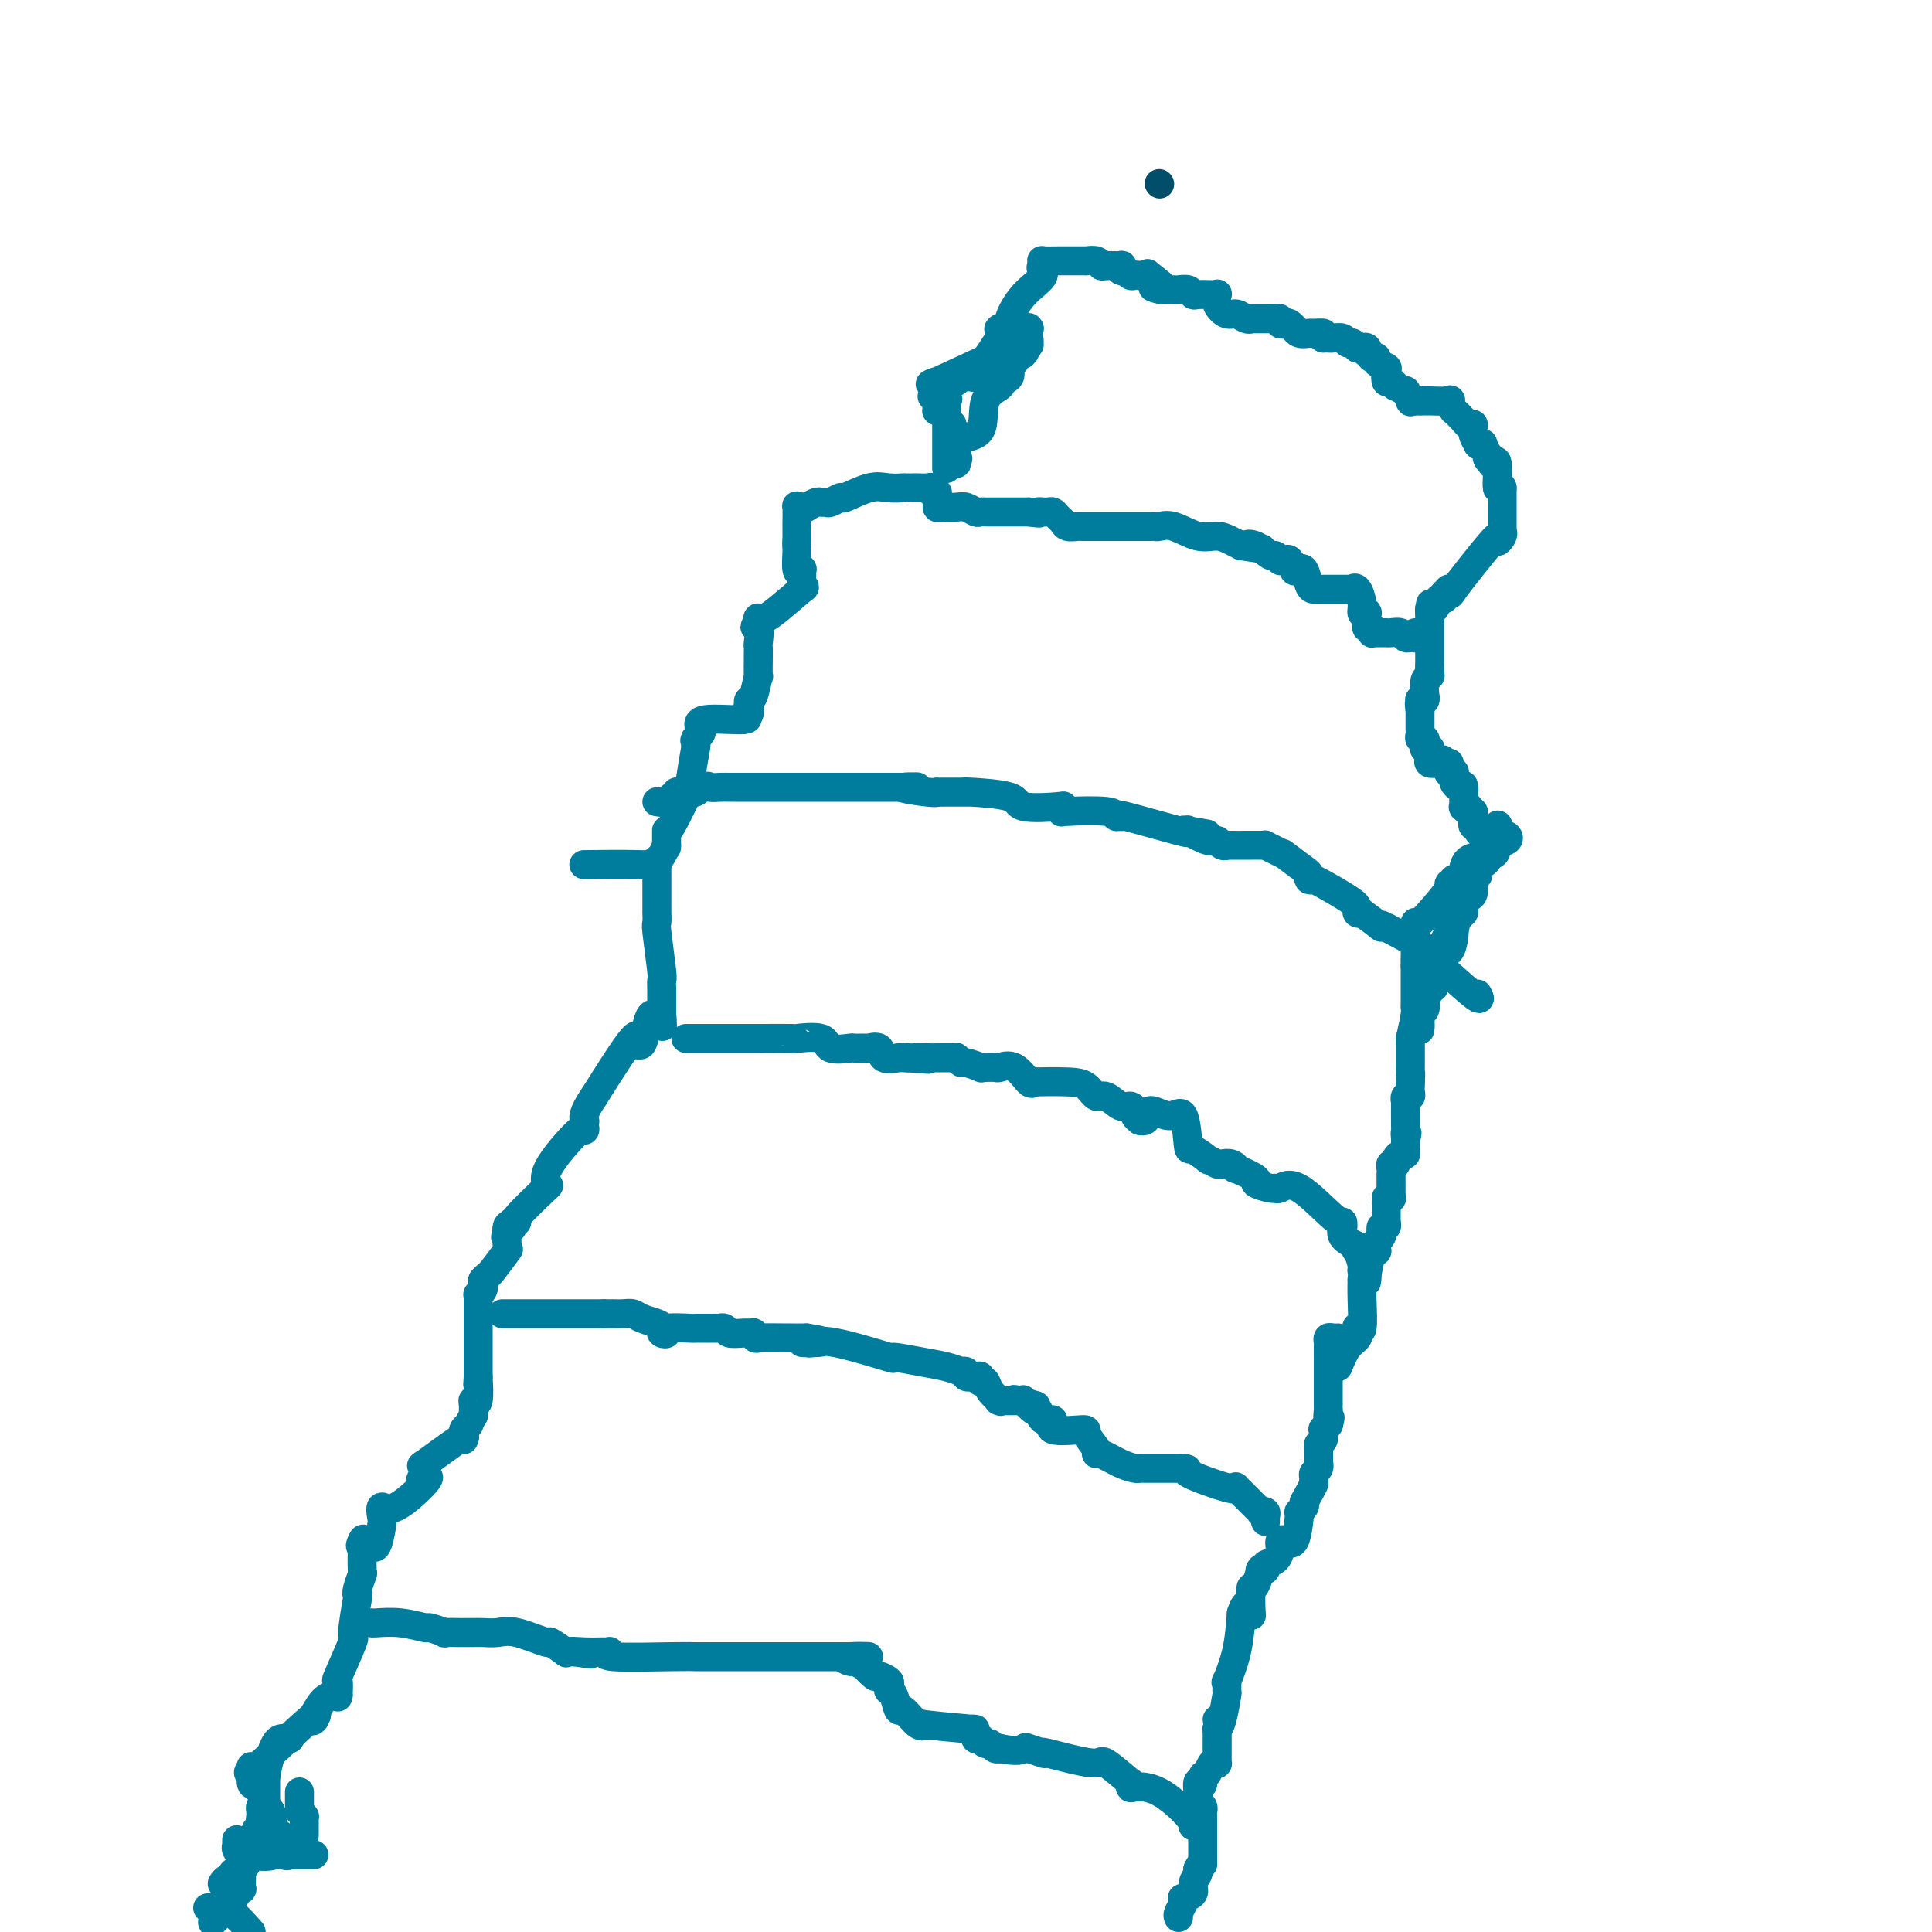<svg viewBox='0 0 400 400' version='1.1' xmlns='http://www.w3.org/2000/svg' xmlns:xlink='http://www.w3.org/1999/xlink'><g fill='none' stroke='#007C9C' stroke-width='6' stroke-linecap='round' stroke-linejoin='round'><path d='M244,397c-0.109,-0.228 -0.217,-0.456 0,-1c0.217,-0.544 0.761,-1.405 1,-2c0.239,-0.595 0.173,-0.922 0,-1c-0.173,-0.078 -0.452,0.095 0,0c0.452,-0.095 1.637,-0.459 2,-1c0.363,-0.541 -0.095,-1.261 0,-2c0.095,-0.739 0.741,-1.497 1,-2c0.259,-0.503 0.129,-0.752 0,-1'/><path d='M248,387c0.845,-1.742 0.959,-1.098 1,-1c0.041,0.098 0.011,-0.350 0,-1c-0.011,-0.650 -0.003,-1.502 0,-2c0.003,-0.498 0.001,-0.643 0,-1c-0.001,-0.357 -0.000,-0.925 0,-1c0.000,-0.075 0.000,0.344 0,0c-0.000,-0.344 -0.000,-1.450 0,-2c0.000,-0.550 0.001,-0.542 0,-1c-0.001,-0.458 -0.004,-1.380 0,-2c0.004,-0.620 0.015,-0.937 0,-1c-0.015,-0.063 -0.057,0.128 0,0c0.057,-0.128 0.212,-0.576 0,-1c-0.212,-0.424 -0.789,-0.825 -1,-1c-0.211,-0.175 -0.054,-0.124 0,0c0.054,0.124 0.004,0.322 0,0c-0.004,-0.322 0.037,-1.164 0,-2c-0.037,-0.836 -0.154,-1.668 0,-2c0.154,-0.332 0.577,-0.166 1,0'/><path d='M249,369c0.150,-2.797 0.026,-0.788 0,0c-0.026,0.788 0.045,0.357 0,0c-0.045,-0.357 -0.205,-0.639 0,-1c0.205,-0.361 0.777,-0.801 1,-1c0.223,-0.199 0.098,-0.157 0,0c-0.098,0.157 -0.170,0.430 0,0c0.170,-0.430 0.581,-1.562 1,-2c0.419,-0.438 0.844,-0.180 1,0c0.156,0.180 0.042,0.282 0,0c-0.042,-0.282 -0.011,-0.949 0,-1c0.011,-0.051 0.003,0.515 0,0c-0.003,-0.515 -0.001,-2.110 0,-3c0.001,-0.890 0.000,-1.074 0,-1c-0.000,0.074 -0.000,0.404 0,0c0.000,-0.404 0.000,-1.544 0,-2c-0.000,-0.456 -0.000,-0.228 0,0'/><path d='M252,358c0.464,-2.155 0.124,-2.041 0,-2c-0.124,0.041 -0.033,0.011 0,0c0.033,-0.011 0.010,-0.003 0,0c-0.010,0.003 -0.005,0.002 0,0'/><path d='M252,358c0.308,-0.291 0.617,-0.581 1,-2c0.383,-1.419 0.841,-3.966 1,-5c0.159,-1.034 0.018,-0.556 0,-1c-0.018,-0.444 0.088,-1.810 0,-2c-0.088,-0.190 -0.370,0.795 0,0c0.370,-0.795 1.391,-3.370 2,-6c0.609,-2.630 0.804,-5.315 1,-8'/><path d='M257,334c1.226,-3.717 1.792,-1.010 2,0c0.208,1.010 0.059,0.322 0,-1c-0.059,-1.322 -0.026,-3.280 0,-4c0.026,-0.720 0.046,-0.203 0,0c-0.046,0.203 -0.157,0.093 0,0c0.157,-0.093 0.582,-0.168 1,-1c0.418,-0.832 0.828,-2.422 1,-3c0.172,-0.578 0.105,-0.143 0,0c-0.105,0.143 -0.249,-0.007 0,0c0.249,0.007 0.890,0.170 1,0c0.110,-0.170 -0.310,-0.671 0,-1c0.310,-0.329 1.350,-0.484 2,-1c0.650,-0.516 0.908,-1.393 1,-2c0.092,-0.607 0.017,-0.942 0,-1c-0.017,-0.058 0.024,0.163 0,0c-0.024,-0.163 -0.112,-0.709 0,-1c0.112,-0.291 0.422,-0.327 1,0c0.578,0.327 1.422,1.017 2,0c0.578,-1.017 0.891,-3.739 1,-5c0.109,-1.261 0.015,-1.059 0,-1c-0.015,0.059 0.047,-0.025 0,0c-0.047,0.025 -0.205,0.161 0,0c0.205,-0.161 0.773,-0.617 1,-1c0.227,-0.383 0.114,-0.691 0,-1'/><path d='M270,311c2.460,-4.417 2.109,-3.959 2,-4c-0.109,-0.041 0.023,-0.582 0,-1c-0.023,-0.418 -0.202,-0.712 0,-1c0.202,-0.288 0.787,-0.570 1,-1c0.213,-0.430 0.056,-1.008 0,-1c-0.056,0.008 -0.011,0.603 0,0c0.011,-0.603 -0.011,-2.404 0,-3c0.011,-0.596 0.054,0.013 0,0c-0.054,-0.013 -0.207,-0.648 0,-1c0.207,-0.352 0.774,-0.420 1,-1c0.226,-0.580 0.112,-1.671 0,-2c-0.112,-0.329 -0.223,0.104 0,0c0.223,-0.104 0.778,-0.744 1,-1c0.222,-0.256 0.111,-0.128 0,0'/><path d='M275,295c0.774,-2.576 0.207,-1.015 0,-1c-0.207,0.015 -0.056,-1.516 0,-2c0.056,-0.484 0.015,0.078 0,0c-0.015,-0.078 -0.004,-0.795 0,-1c0.004,-0.205 0.001,0.102 0,0c-0.001,-0.102 -0.000,-0.612 0,-1c0.000,-0.388 0.000,-0.654 0,-1c-0.000,-0.346 -0.000,-0.772 0,-1c0.000,-0.228 0.000,-0.256 0,-1c-0.000,-0.744 -0.000,-2.202 0,-3c0.000,-0.798 0.000,-0.936 0,-1c-0.000,-0.064 -0.000,-0.056 0,0c0.000,0.056 0.000,0.159 0,0c-0.000,-0.159 -0.000,-0.579 0,-1'/><path d='M275,282c-0.000,-2.178 -0.000,-1.122 0,-1c0.000,0.122 0.000,-0.688 0,-1c-0.000,-0.312 -0.001,-0.126 0,0c0.001,0.126 0.003,0.191 0,0c-0.003,-0.191 -0.011,-0.640 0,-1c0.011,-0.360 0.042,-0.632 0,-1c-0.042,-0.368 -0.155,-0.830 0,-1c0.155,-0.170 0.580,-0.046 1,0c0.420,0.046 0.834,0.013 1,0c0.166,-0.013 0.083,-0.007 0,0'/><path d='M277,283c0.619,-1.494 1.238,-2.988 2,-4c0.762,-1.012 1.669,-1.543 2,-2c0.331,-0.457 0.088,-0.842 0,-1c-0.088,-0.158 -0.020,-0.090 0,0c0.020,0.090 -0.009,0.202 0,0c0.009,-0.202 0.055,-0.716 0,-1c-0.055,-0.284 -0.211,-0.336 0,0c0.211,0.336 0.788,1.059 1,0c0.212,-1.059 0.057,-3.901 0,-6c-0.057,-2.099 -0.016,-3.457 0,-4c0.016,-0.543 0.008,-0.272 0,0'/><path d='M282,265c1.017,-2.805 1.061,-0.819 1,0c-0.061,0.819 -0.227,0.469 0,-1c0.227,-1.469 0.846,-4.057 1,-5c0.154,-0.943 -0.156,-0.242 0,0c0.156,0.242 0.778,0.023 1,0c0.222,-0.023 0.046,0.148 0,0c-0.046,-0.148 0.040,-0.614 0,-1c-0.040,-0.386 -0.207,-0.691 0,-1c0.207,-0.309 0.786,-0.623 1,-1c0.214,-0.377 0.061,-0.818 0,-1c-0.061,-0.182 -0.030,-0.106 0,0c0.030,0.106 0.061,0.240 0,0c-0.061,-0.240 -0.212,-0.856 0,-1c0.212,-0.144 0.789,0.182 1,0c0.211,-0.182 0.057,-0.874 0,-1c-0.057,-0.126 -0.015,0.312 0,0c0.015,-0.312 0.004,-1.375 0,-2c-0.004,-0.625 -0.002,-0.813 0,-1'/><path d='M287,250c0.713,-2.769 -0.005,-2.191 0,-2c0.005,0.191 0.733,-0.006 1,0c0.267,0.006 0.071,0.214 0,0c-0.071,-0.214 -0.019,-0.849 0,-1c0.019,-0.151 0.005,0.181 0,0c-0.005,-0.181 -0.001,-0.874 0,-1c0.001,-0.126 -0.001,0.316 0,0c0.001,-0.316 0.004,-1.390 0,-2c-0.004,-0.610 -0.016,-0.754 0,-1c0.016,-0.246 0.060,-0.592 0,-1c-0.060,-0.408 -0.222,-0.879 0,-1c0.222,-0.121 0.830,0.107 1,0c0.170,-0.107 -0.098,-0.550 0,-1c0.098,-0.450 0.562,-0.908 1,-1c0.438,-0.092 0.849,0.183 1,0c0.151,-0.183 0.040,-0.822 0,-1c-0.040,-0.178 -0.011,0.106 0,0c0.011,-0.106 0.003,-0.602 0,-1c-0.003,-0.398 -0.002,-0.699 0,-1'/><path d='M291,236c0.619,-2.326 0.166,-1.140 0,-1c-0.166,0.140 -0.046,-0.765 0,-1c0.046,-0.235 0.016,0.201 0,-1c-0.016,-1.201 -0.018,-4.037 0,-5c0.018,-0.963 0.057,-0.052 0,0c-0.057,0.052 -0.212,-0.756 0,-1c0.212,-0.244 0.789,0.074 1,0c0.211,-0.074 0.057,-0.542 0,-1c-0.057,-0.458 -0.015,-0.907 0,-1c0.015,-0.093 0.004,0.171 0,0c-0.004,-0.171 -0.001,-0.777 0,-1c0.001,-0.223 0.000,-0.064 0,0c-0.000,0.064 -0.000,0.032 0,0'/><path d='M292,224c0.155,-2.263 0.041,-1.921 0,-2c-0.041,-0.079 -0.011,-0.581 0,-1c0.011,-0.419 0.003,-0.756 0,-1c-0.003,-0.244 -0.001,-0.395 0,-1c0.001,-0.605 0.000,-1.665 0,-2c-0.000,-0.335 -0.000,0.055 0,0c0.000,-0.055 0.000,-0.553 0,-1c-0.000,-0.447 -0.000,-0.842 0,-1c0.000,-0.158 0.000,-0.079 0,0'/><path d='M292,215c0.423,-1.842 0.845,-3.684 1,-5c0.155,-1.316 0.041,-2.105 0,-2c-0.041,0.105 -0.011,1.105 0,0c0.011,-1.105 0.003,-4.316 0,-6c-0.003,-1.684 -0.002,-1.842 0,-2'/><path d='M293,200c0.155,-2.505 0.041,-1.266 0,-1c-0.041,0.266 -0.011,-0.439 0,-1c0.011,-0.561 0.003,-0.977 0,-1c-0.003,-0.023 -0.001,0.348 0,0c0.001,-0.348 0.000,-1.414 0,-2c-0.000,-0.586 -0.000,-0.692 0,-1c0.000,-0.308 -0.000,-0.817 0,-1c0.000,-0.183 0.001,-0.041 0,0c-0.001,0.041 -0.003,-0.021 0,0c0.003,0.021 0.010,0.124 0,0c-0.010,-0.124 -0.036,-0.475 0,-1c0.036,-0.525 0.133,-1.226 0,-1c-0.133,0.226 -0.497,1.377 1,0c1.497,-1.377 4.853,-5.283 6,-7c1.147,-1.717 0.083,-1.245 0,-1c-0.083,0.245 0.813,0.262 1,0c0.187,-0.262 -0.337,-0.802 0,-1c0.337,-0.198 1.534,-0.053 2,0c0.466,0.053 0.203,0.014 0,0c-0.203,-0.014 -0.344,-0.004 0,0c0.344,0.004 1.172,0.002 2,0'/><path d='M305,182c1.858,-1.408 0.503,-0.428 0,0c-0.503,0.428 -0.155,0.303 0,0c0.155,-0.303 0.118,-0.783 0,-1c-0.118,-0.217 -0.315,-0.171 0,-1c0.315,-0.829 1.142,-2.534 2,-4c0.858,-1.466 1.747,-2.695 2,-3c0.253,-0.305 -0.128,0.314 0,0c0.128,-0.314 0.766,-1.559 1,-2c0.234,-0.441 0.063,-0.077 0,0c-0.063,0.077 -0.017,-0.133 0,0c0.017,0.133 0.005,0.609 0,1c-0.005,0.391 -0.002,0.695 0,1'/><path d='M310,173c0.837,-1.525 0.428,-0.839 0,0c-0.428,0.839 -0.875,1.830 -1,2c-0.125,0.170 0.071,-0.482 0,0c-0.071,0.482 -0.411,2.098 -1,3c-0.589,0.902 -1.429,1.092 -2,2c-0.571,0.908 -0.874,2.536 -1,3c-0.126,0.464 -0.075,-0.236 0,0c0.075,0.236 0.175,1.406 0,2c-0.175,0.594 -0.625,0.611 -1,1c-0.375,0.389 -0.674,1.150 -1,1c-0.326,-0.150 -0.680,-1.211 -1,0c-0.320,1.211 -0.607,4.692 -1,6c-0.393,1.308 -0.894,0.441 -1,0c-0.106,-0.441 0.181,-0.458 0,0c-0.181,0.458 -0.832,1.389 -1,2c-0.168,0.611 0.146,0.901 0,1c-0.146,0.099 -0.750,0.006 -1,0c-0.250,-0.006 -0.144,0.075 0,0c0.144,-0.075 0.327,-0.307 0,0c-0.327,0.307 -1.163,1.154 -2,2'/><path d='M296,198c-2.165,3.972 -0.579,1.401 0,1c0.579,-0.401 0.151,1.367 0,2c-0.151,0.633 -0.026,0.130 0,0c0.026,-0.130 -0.046,0.115 0,0c0.046,-0.115 0.209,-0.588 0,0c-0.209,0.588 -0.792,2.237 -1,3c-0.208,0.763 -0.042,0.638 0,1c0.042,0.362 -0.041,1.210 0,2c0.041,0.790 0.207,1.522 0,2c-0.207,0.478 -0.788,0.704 -1,1c-0.212,0.296 -0.056,0.663 0,1c0.056,0.337 0.013,0.643 0,1c-0.013,0.357 0.003,0.766 0,1c-0.003,0.234 -0.026,0.293 0,0c0.026,-0.293 0.100,-0.938 0,-1c-0.100,-0.062 -0.374,0.459 0,-1c0.374,-1.459 1.396,-4.899 2,-6c0.604,-1.101 0.789,0.137 1,-1c0.211,-1.137 0.449,-4.647 1,-6c0.551,-1.353 1.416,-0.548 2,-1c0.584,-0.452 0.888,-2.160 1,-3c0.112,-0.840 0.032,-0.811 0,-1c-0.032,-0.189 -0.016,-0.594 0,-1'/><path d='M301,192c1.023,-3.430 0.082,-1.507 0,-1c-0.082,0.507 0.696,-0.404 1,-1c0.304,-0.596 0.134,-0.877 0,-1c-0.134,-0.123 -0.232,-0.087 0,0c0.232,0.087 0.794,0.225 1,0c0.206,-0.225 0.055,-0.815 0,-1c-0.055,-0.185 -0.015,0.034 0,0c0.015,-0.034 0.004,-0.321 0,-1c-0.004,-0.679 -0.002,-1.752 0,-2c0.002,-0.248 0.005,0.328 0,0c-0.005,-0.328 -0.017,-1.559 0,-2c0.017,-0.441 0.064,-0.093 0,-1c-0.064,-0.907 -0.241,-3.070 1,-4c1.241,-0.930 3.898,-0.627 5,-1c1.102,-0.373 0.649,-1.420 1,-2c0.351,-0.580 1.506,-0.691 2,-1c0.494,-0.309 0.325,-0.814 0,-1c-0.325,-0.186 -0.807,-0.053 -1,0c-0.193,0.053 -0.096,0.027 0,0'/><path d='M311,173c0.629,-0.774 -1.300,-0.207 -2,0c-0.700,0.207 -0.173,0.056 0,0c0.173,-0.056 -0.010,-0.015 0,0c0.010,0.015 0.213,0.004 0,0c-0.213,-0.004 -0.842,-0.001 -1,0c-0.158,0.001 0.153,0.000 0,0c-0.153,-0.000 -0.772,0.001 -1,0c-0.228,-0.001 -0.065,-0.003 0,0c0.065,0.003 0.033,0.011 0,0c-0.033,-0.011 -0.065,-0.040 0,0c0.065,0.040 0.228,0.150 0,0c-0.228,-0.150 -0.846,-0.561 -1,-1c-0.154,-0.439 0.154,-0.905 0,-1c-0.154,-0.095 -0.772,0.181 -1,0c-0.228,-0.181 -0.065,-0.819 0,-1c0.065,-0.181 0.031,0.096 0,0c-0.031,-0.096 -0.061,-0.564 0,-1c0.061,-0.436 0.212,-0.838 0,-1c-0.212,-0.162 -0.788,-0.082 -1,0c-0.212,0.082 -0.061,0.166 0,0c0.061,-0.166 0.030,-0.583 0,-1'/><path d='M304,167c-1.311,-0.685 -1.087,0.601 -1,0c0.087,-0.601 0.038,-3.089 0,-4c-0.038,-0.911 -0.067,-0.246 0,0c0.067,0.246 0.228,0.072 0,0c-0.228,-0.072 -0.845,-0.044 -1,0c-0.155,0.044 0.151,0.103 0,0c-0.151,-0.103 -0.758,-0.366 -1,-1c-0.242,-0.634 -0.117,-1.637 0,-2c0.117,-0.363 0.228,-0.087 0,0c-0.228,0.087 -0.793,-0.015 -1,0c-0.207,0.015 -0.056,0.148 0,0c0.056,-0.148 0.016,-0.575 0,-1c-0.016,-0.425 -0.007,-0.846 0,-1c0.007,-0.154 0.012,-0.041 0,0c-0.012,0.041 -0.042,0.011 0,0c0.042,-0.011 0.155,-0.003 0,0c-0.155,0.003 -0.577,0.002 -1,0'/><path d='M299,158c-0.715,-1.392 -0.003,-0.372 0,0c0.003,0.372 -0.703,0.097 -1,0c-0.297,-0.097 -0.185,-0.015 0,0c0.185,0.015 0.441,-0.038 0,0c-0.441,0.038 -1.581,0.168 -2,0c-0.419,-0.168 -0.116,-0.634 0,-1c0.116,-0.366 0.045,-0.633 0,-1c-0.045,-0.367 -0.065,-0.833 0,-1c0.065,-0.167 0.215,-0.035 0,0c-0.215,0.035 -0.793,-0.028 -1,0c-0.207,0.028 -0.041,0.148 0,0c0.041,-0.148 -0.041,-0.563 0,-1c0.041,-0.437 0.207,-0.895 0,-1c-0.207,-0.105 -0.788,0.143 -1,0c-0.212,-0.143 -0.057,-0.678 0,-1c0.057,-0.322 0.015,-0.430 0,-1c-0.015,-0.570 -0.004,-1.602 0,-2c0.004,-0.398 0.001,-0.162 0,0c-0.001,0.162 -0.000,0.250 0,0c0.000,-0.250 0.000,-0.836 0,-1c-0.000,-0.164 -0.000,0.096 0,0c0.000,-0.096 0.000,-0.548 0,-1'/><path d='M294,147c-0.308,-1.944 -0.079,-1.304 0,-1c0.079,0.304 0.007,0.273 0,0c-0.007,-0.273 0.051,-0.788 0,-1c-0.051,-0.212 -0.211,-0.120 0,0c0.211,0.120 0.792,0.267 1,0c0.208,-0.267 0.042,-0.949 0,-1c-0.042,-0.051 0.041,0.527 0,0c-0.041,-0.527 -0.207,-2.160 0,-3c0.207,-0.840 0.788,-0.887 1,-1c0.212,-0.113 0.057,-0.294 0,-1c-0.057,-0.706 -0.015,-1.939 0,-2c0.015,-0.061 0.004,1.048 0,0c-0.004,-1.048 -0.001,-4.253 0,-6c0.001,-1.747 0.000,-2.037 0,-2c-0.000,0.037 -0.000,0.402 0,0c0.000,-0.402 0.000,-1.570 0,-2c-0.000,-0.430 -0.000,-0.123 0,0c0.000,0.123 0.000,0.061 0,0'/><path d='M296,127c0.311,-3.333 0.089,-1.667 0,-1c-0.089,0.667 -0.044,0.333 0,0'/><path d='M296,126c0.312,0.227 0.623,0.454 1,0c0.377,-0.454 0.819,-1.589 1,-2c0.181,-0.411 0.101,-0.096 0,0c-0.101,0.096 -0.223,-0.026 0,0c0.223,0.026 0.791,0.199 1,0c0.209,-0.199 0.060,-0.771 0,-1c-0.060,-0.229 -0.030,-0.114 0,0'/><path d='M299,123c0.404,-0.465 -0.088,-0.129 0,0c0.088,0.129 0.754,0.049 1,0c0.246,-0.049 0.072,-0.068 0,0c-0.072,0.068 -0.041,0.225 0,0c0.041,-0.225 0.093,-0.830 0,-1c-0.093,-0.170 -0.331,0.096 0,0c0.331,-0.096 1.231,-0.554 1,0c-0.231,0.554 -1.593,2.120 0,0c1.593,-2.120 6.140,-7.926 8,-10c1.860,-2.074 1.034,-0.416 1,0c-0.034,0.416 0.723,-0.411 1,-1c0.277,-0.589 0.074,-0.941 0,-1c-0.074,-0.059 -0.020,0.176 0,0c0.020,-0.176 0.005,-0.762 0,-1c-0.005,-0.238 -0.001,-0.130 0,0c0.001,0.130 0.000,0.280 0,0c-0.000,-0.280 -0.000,-0.989 0,-2c0.000,-1.011 0.000,-2.322 0,-3c-0.000,-0.678 -0.000,-0.721 0,-1c0.000,-0.279 0.000,-0.793 0,-1c-0.000,-0.207 -0.000,-0.107 0,0c0.000,0.107 0.000,0.221 0,0c-0.000,-0.221 -0.000,-0.777 0,-1c0.000,-0.223 0.000,-0.111 0,0'/><path d='M311,101c-0.243,-1.089 -0.850,0.689 -1,0c-0.150,-0.689 0.157,-3.844 0,-5c-0.157,-1.156 -0.778,-0.312 -1,0c-0.222,0.312 -0.046,0.093 0,0c0.046,-0.093 -0.039,-0.061 0,0c0.039,0.061 0.203,0.152 0,0c-0.203,-0.152 -0.771,-0.548 -1,-1c-0.229,-0.452 -0.118,-0.959 0,-1c0.118,-0.041 0.243,0.383 0,0c-0.243,-0.383 -0.853,-1.572 -1,-2c-0.147,-0.428 0.171,-0.094 0,0c-0.171,0.094 -0.831,-0.052 -1,0c-0.169,0.052 0.152,0.301 0,0c-0.152,-0.301 -0.776,-1.152 -1,-2c-0.224,-0.848 -0.048,-1.693 0,-2c0.048,-0.307 -0.034,-0.076 0,0c0.034,0.076 0.182,-0.002 0,0c-0.182,0.002 -0.695,0.084 -1,0c-0.305,-0.084 -0.403,-0.334 -1,-1c-0.597,-0.666 -1.692,-1.748 -2,-2c-0.308,-0.252 0.171,0.325 0,0c-0.171,-0.325 -0.991,-1.551 -1,-2c-0.009,-0.449 0.793,-0.120 0,0c-0.793,0.120 -3.182,0.032 -4,0c-0.818,-0.032 -0.066,-0.009 0,0c0.066,0.009 -0.552,0.002 -1,0c-0.448,-0.002 -0.724,-0.001 -1,0'/><path d='M294,83c-1.863,-0.764 -1.019,-0.176 -1,0c0.019,0.176 -0.787,-0.062 -1,0c-0.213,0.062 0.168,0.424 0,0c-0.168,-0.424 -0.885,-1.635 -1,-2c-0.115,-0.365 0.372,0.114 0,0c-0.372,-0.114 -1.603,-0.822 -2,-1c-0.397,-0.178 0.039,0.174 0,0c-0.039,-0.174 -0.554,-0.872 -1,-1c-0.446,-0.128 -0.822,0.316 -1,0c-0.178,-0.316 -0.157,-1.391 0,-2c0.157,-0.609 0.449,-0.750 0,-1c-0.449,-0.250 -1.641,-0.607 -2,-1c-0.359,-0.393 0.114,-0.822 0,-1c-0.114,-0.178 -0.814,-0.104 -1,0c-0.186,0.104 0.142,0.238 0,0c-0.142,-0.238 -0.755,-0.848 -1,-1c-0.245,-0.152 -0.122,0.155 0,0c0.122,-0.155 0.244,-0.773 0,-1c-0.244,-0.227 -0.853,-0.065 -1,0c-0.147,0.065 0.168,0.033 0,0c-0.168,-0.033 -0.817,-0.065 -1,0c-0.183,0.065 0.102,0.228 0,0c-0.102,-0.228 -0.591,-0.846 -1,-1c-0.409,-0.154 -0.740,0.155 -1,0c-0.260,-0.155 -0.451,-0.773 -1,-1c-0.549,-0.227 -1.455,-0.061 -2,0c-0.545,0.061 -0.727,0.017 -1,0c-0.273,-0.017 -0.636,-0.009 -1,0'/><path d='M274,70c-1.280,-0.537 0.021,-0.880 0,-1c-0.021,-0.120 -1.364,-0.017 -2,0c-0.636,0.017 -0.566,-0.052 -1,0c-0.434,0.052 -1.373,0.224 -2,0c-0.627,-0.224 -0.943,-0.844 -1,-1c-0.057,-0.156 0.143,0.150 0,0c-0.143,-0.150 -0.631,-0.758 -1,-1c-0.369,-0.242 -0.620,-0.117 -1,0c-0.380,0.117 -0.887,0.228 -1,0c-0.113,-0.228 0.170,-0.793 0,-1c-0.170,-0.207 -0.794,-0.054 -1,0c-0.206,0.054 0.005,0.010 -1,0c-1.005,-0.010 -3.228,0.013 -4,0c-0.772,-0.013 -0.095,-0.062 0,0c0.095,0.062 -0.391,0.233 -1,0c-0.609,-0.233 -1.340,-0.872 -2,-1c-0.660,-0.128 -1.250,0.253 -2,0c-0.750,-0.253 -1.662,-1.140 -2,-2c-0.338,-0.860 -0.104,-1.694 0,-2c0.104,-0.306 0.078,-0.086 0,0c-0.078,0.086 -0.210,0.037 -1,0c-0.790,-0.037 -2.240,-0.062 -3,0c-0.760,0.062 -0.831,0.213 -1,0c-0.169,-0.213 -0.436,-0.789 -1,-1c-0.564,-0.211 -1.425,-0.057 -2,0c-0.575,0.057 -0.866,0.015 -1,0c-0.134,-0.015 -0.113,-0.004 0,0c0.113,0.004 0.318,0.001 0,0c-0.318,-0.001 -1.159,-0.001 -2,0'/><path d='M241,60c-4.920,-1.365 -0.720,0.223 0,0c0.720,-0.223 -2.041,-2.256 -3,-3c-0.959,-0.744 -0.116,-0.200 0,0c0.116,0.200 -0.493,0.054 -1,0c-0.507,-0.054 -0.910,-0.018 -1,0c-0.090,0.018 0.135,0.019 0,0c-0.135,-0.019 -0.628,-0.057 -1,0c-0.372,0.057 -0.622,0.208 -1,0c-0.378,-0.208 -0.883,-0.773 -1,-1c-0.117,-0.227 0.154,-0.114 0,0c-0.154,0.114 -0.734,0.228 -1,0c-0.266,-0.228 -0.216,-0.797 0,-1c0.216,-0.203 0.600,-0.040 0,0c-0.600,0.040 -2.185,-0.042 -3,0c-0.815,0.042 -0.859,0.207 -1,0c-0.141,-0.207 -0.378,-0.788 -1,-1c-0.622,-0.212 -1.628,-0.057 -2,0c-0.372,0.057 -0.111,0.015 0,0c0.111,-0.015 0.072,-0.005 -1,0c-1.072,0.005 -3.177,0.004 -4,0c-0.823,-0.004 -0.365,-0.011 -1,0c-0.635,0.011 -2.363,0.042 -3,0c-0.637,-0.042 -0.182,-0.155 0,0c0.182,0.155 0.091,0.577 0,1'/><path d='M216,55c-1.201,0.443 0.298,1.051 0,2c-0.298,0.949 -2.391,2.240 -4,4c-1.609,1.760 -2.732,3.987 -3,5c-0.268,1.013 0.321,0.810 0,1c-0.321,0.190 -1.550,0.773 -2,1c-0.450,0.227 -0.121,0.099 0,0c0.121,-0.099 0.032,-0.170 0,0c-0.032,0.170 -0.009,0.580 0,1c0.009,0.420 0.002,0.848 0,1c-0.002,0.152 -0.001,0.027 0,0c0.001,-0.027 -0.000,0.045 0,0c0.000,-0.045 0.001,-0.206 0,0c-0.001,0.206 -0.004,0.779 0,1c0.004,0.221 0.014,0.092 0,0c-0.014,-0.092 -0.053,-0.145 0,0c0.053,0.145 0.197,0.489 0,1c-0.197,0.511 -0.735,1.189 0,1c0.735,-0.189 2.743,-1.247 0,0c-2.743,1.247 -10.239,4.797 -13,6c-2.761,1.203 -0.789,0.058 0,0c0.789,-0.058 0.394,0.971 0,2'/><path d='M194,81c-2.011,1.710 -0.539,0.984 0,1c0.539,0.016 0.144,0.775 0,1c-0.144,0.225 -0.038,-0.083 0,0c0.038,0.083 0.009,0.559 0,1c-0.009,0.441 0.000,0.849 0,1c-0.000,0.151 -0.011,0.047 0,0c0.011,-0.047 0.045,-0.036 0,0c-0.045,0.036 -0.170,0.099 0,0c0.170,-0.099 0.633,-0.359 1,0c0.367,0.359 0.638,1.337 1,2c0.362,0.663 0.815,1.012 1,1c0.185,-0.012 0.102,-0.384 0,0c-0.102,0.384 -0.224,1.524 0,2c0.224,0.476 0.792,0.288 1,0c0.208,-0.288 0.056,-0.675 0,0c-0.056,0.675 -0.015,2.413 0,3c0.015,0.587 0.004,0.025 0,0c-0.004,-0.025 -0.002,0.488 0,1'/><path d='M198,94c0.619,1.966 0.166,0.382 0,0c-0.166,-0.382 -0.044,0.440 0,1c0.044,0.560 0.012,0.860 0,1c-0.012,0.140 -0.003,0.122 0,0c0.003,-0.122 0.002,-0.346 0,-1c-0.002,-0.654 -0.003,-1.736 0,-2c0.003,-0.264 0.012,0.291 0,0c-0.012,-0.291 -0.045,-1.427 1,-2c1.045,-0.573 3.168,-0.584 4,-2c0.832,-1.416 0.374,-4.238 1,-6c0.626,-1.762 2.335,-2.465 3,-3c0.665,-0.535 0.287,-0.903 0,-1c-0.287,-0.097 -0.483,0.075 0,0c0.483,-0.075 1.645,-0.397 2,-1c0.355,-0.603 -0.098,-1.486 0,-2c0.098,-0.514 0.747,-0.660 1,-1c0.253,-0.340 0.109,-0.875 0,-1c-0.109,-0.125 -0.183,0.159 0,0c0.183,-0.159 0.624,-0.760 1,-1c0.376,-0.240 0.688,-0.120 1,0'/><path d='M212,73c2.167,-3.245 0.584,-0.858 0,0c-0.584,0.858 -0.171,0.188 0,0c0.171,-0.188 0.098,0.107 0,0c-0.098,-0.107 -0.223,-0.615 0,-1c0.223,-0.385 0.792,-0.647 1,-1c0.208,-0.353 0.055,-0.799 0,-1c-0.055,-0.201 -0.014,-0.159 0,0c0.014,0.159 -0.001,0.436 0,0c0.001,-0.436 0.018,-1.583 0,-2c-0.018,-0.417 -0.072,-0.104 0,0c0.072,0.104 0.270,-0.003 0,0c-0.270,0.003 -1.006,0.115 -1,0c0.006,-0.115 0.755,-0.456 0,0c-0.755,0.456 -3.014,1.709 -4,2c-0.986,0.291 -0.698,-0.381 -1,0c-0.302,0.381 -1.194,1.815 -2,3c-0.806,1.185 -1.525,2.120 -2,3c-0.475,0.880 -0.705,1.704 -1,2c-0.295,0.296 -0.656,0.065 -1,0c-0.344,-0.065 -0.670,0.036 -1,0c-0.330,-0.036 -0.663,-0.209 -1,0c-0.337,0.209 -0.679,0.799 -1,1c-0.321,0.201 -0.622,0.013 -1,0c-0.378,-0.013 -0.832,0.150 -1,1c-0.168,0.850 -0.048,2.386 0,3c0.048,0.614 0.024,0.307 0,0'/><path d='M196,83c-1.856,2.023 -0.497,0.579 0,0c0.497,-0.579 0.133,-0.295 0,0c-0.133,0.295 -0.036,0.600 0,1c0.036,0.400 0.010,0.895 0,1c-0.010,0.105 -0.003,-0.181 0,0c0.003,0.181 0.001,0.829 0,1c-0.001,0.171 -0.000,-0.136 0,0c0.000,0.136 0.000,0.715 0,1c-0.000,0.285 -0.000,0.275 0,0c0.000,-0.275 0.000,-0.817 0,0c-0.000,0.817 -0.000,2.992 0,4c0.000,1.008 0.000,0.848 0,1c-0.000,0.152 -0.000,0.614 0,1c0.000,0.386 0.000,0.696 0,1c-0.000,0.304 -0.000,0.604 0,1c0.000,0.396 0.000,0.890 0,1c-0.000,0.110 -0.000,-0.163 0,0c0.000,0.163 0.000,0.761 0,1c-0.000,0.239 -0.000,0.120 0,0'/><path d='M188,101c-0.492,0.005 -0.984,0.009 -1,0c-0.016,-0.009 0.442,-0.032 0,0c-0.442,0.032 -1.786,0.117 -3,0c-1.214,-0.117 -2.300,-0.438 -4,0c-1.700,0.438 -4.014,1.634 -5,2c-0.986,0.366 -0.644,-0.099 -1,0c-0.356,0.099 -1.410,0.762 -2,1c-0.590,0.238 -0.718,0.050 -1,0c-0.282,-0.050 -0.719,0.039 -1,0c-0.281,-0.039 -0.405,-0.206 -1,0c-0.595,0.206 -1.662,0.784 -2,1c-0.338,0.216 0.053,0.068 0,0c-0.053,-0.068 -0.550,-0.056 -1,0c-0.450,0.056 -0.853,0.156 -1,0c-0.147,-0.156 -0.039,-0.570 0,0c0.039,0.570 0.011,2.122 0,3c-0.011,0.878 -0.003,1.083 0,1c0.003,-0.083 0.001,-0.452 0,0c-0.001,0.452 -0.000,1.726 0,3'/><path d='M165,112c-0.138,1.294 0.015,1.030 0,2c-0.015,0.970 -0.200,3.173 0,4c0.200,0.827 0.786,0.277 1,0c0.214,-0.277 0.058,-0.282 0,0c-0.058,0.282 -0.017,0.851 0,1c0.017,0.149 0.010,-0.123 0,0c-0.010,0.123 -0.023,0.639 0,1c0.023,0.361 0.083,0.566 0,1c-0.083,0.434 -0.308,1.097 0,1c0.308,-0.097 1.151,-0.954 0,0c-1.151,0.954 -4.294,3.719 -6,5c-1.706,1.281 -1.974,1.078 -2,1c-0.026,-0.078 0.189,-0.031 0,0c-0.189,0.031 -0.782,0.047 -1,0c-0.218,-0.047 -0.062,-0.156 0,0c0.062,0.156 0.031,0.578 0,1'/><path d='M157,129c-1.392,1.295 -0.373,0.534 0,1c0.373,0.466 0.100,2.159 0,3c-0.100,0.841 -0.027,0.830 0,1c0.027,0.170 0.008,0.521 0,1c-0.008,0.479 -0.005,1.085 0,1c0.005,-0.085 0.012,-0.861 0,0c-0.012,0.861 -0.042,3.359 0,4c0.042,0.641 0.155,-0.574 0,0c-0.155,0.574 -0.578,2.936 -1,4c-0.422,1.064 -0.844,0.829 -1,1c-0.156,0.171 -0.048,0.749 0,1c0.048,0.251 0.035,0.177 0,0c-0.035,-0.177 -0.091,-0.456 0,0c0.091,0.456 0.329,1.645 0,2c-0.329,0.355 -1.226,-0.126 -1,0c0.226,0.126 1.574,0.860 0,1c-1.574,0.140 -6.071,-0.313 -8,0c-1.929,0.313 -1.288,1.392 -1,2c0.288,0.608 0.225,0.745 0,1c-0.225,0.255 -0.613,0.627 -1,1'/><path d='M144,153c-0.309,0.615 -0.083,0.154 0,0c0.083,-0.154 0.022,-0.001 0,0c-0.022,0.001 -0.005,-0.149 0,0c0.005,0.149 -0.002,0.597 0,1c0.002,0.403 0.015,0.760 0,1c-0.015,0.240 -0.056,0.364 0,0c0.056,-0.364 0.210,-1.216 0,0c-0.210,1.216 -0.785,4.500 -1,6c-0.215,1.500 -0.072,1.217 0,1c0.072,-0.217 0.072,-0.366 0,0c-0.072,0.366 -0.215,1.248 0,1c0.215,-0.248 0.790,-1.624 0,0c-0.790,1.624 -2.944,6.250 -4,8c-1.056,1.750 -1.015,0.625 -1,1c0.015,0.375 0.004,2.250 0,3c-0.004,0.750 -0.002,0.375 0,0'/><path d='M138,175c-1.690,4.310 -2.917,4.083 -6,4c-3.083,-0.083 -8.024,-0.024 -10,0c-1.976,0.024 -0.988,0.012 0,0'/><path d='M44,398c0.000,0.000 3.000,-3.000 3,-3'/><path d='M47,395c0.933,-1.085 1.767,-2.296 2,-3c0.233,-0.704 -0.134,-0.899 0,-1c0.134,-0.101 0.768,-0.108 1,0c0.232,0.108 0.062,0.330 0,0c-0.062,-0.330 -0.017,-1.212 0,-2c0.017,-0.788 0.004,-1.481 0,-2c-0.004,-0.519 -0.001,-0.862 0,-1c0.001,-0.138 0.001,-0.069 0,0'/><path d='M50,386c0.448,-1.570 0.067,-0.994 0,-1c-0.067,-0.006 0.178,-0.594 0,-1c-0.178,-0.406 -0.780,-0.631 -1,-1c-0.220,-0.369 -0.059,-0.884 0,-1c0.059,-0.116 0.016,0.165 0,0c-0.016,-0.165 -0.004,-0.776 0,-1c0.004,-0.224 0.001,-0.060 0,0c-0.001,0.060 -0.000,0.017 0,0c0.000,-0.017 0.000,-0.009 0,0'/><path d='M52,384c1.577,0.315 3.155,0.631 5,0c1.845,-0.631 3.959,-2.208 5,-3c1.041,-0.792 1.011,-0.800 1,-1c-0.011,-0.200 -0.003,-0.592 0,-1c0.003,-0.408 0.001,-0.831 0,-1c-0.001,-0.169 -0.000,-0.084 0,0c0.000,0.084 0.001,0.167 0,0c-0.001,-0.167 -0.003,-0.583 0,-1c0.003,-0.417 0.011,-0.833 0,-1c-0.011,-0.167 -0.041,-0.083 0,0c0.041,0.083 0.155,0.167 0,0c-0.155,-0.167 -0.577,-0.583 -1,-1'/><path d='M62,375c0.000,-0.946 0.000,-0.310 0,0c-0.000,0.310 0.000,0.293 0,0c0.000,-0.293 0.000,-0.862 0,-1c0.000,-0.138 0.000,0.157 0,0c-0.000,-0.157 0.000,-0.764 0,-1c0.000,-0.236 0.000,-0.102 0,0c0.000,0.102 0.000,0.171 0,0c-0.000,-0.171 0.000,-0.582 0,-1c0.000,-0.418 -0.000,-0.844 0,-1c0.000,-0.156 0.000,-0.042 0,0c0.000,0.042 0.000,0.011 0,0c-0.000,-0.011 0.000,-0.003 0,0c-0.000,0.003 -0.000,0.001 0,0c0.000,-0.001 0.000,-0.000 0,0'/><path d='M46,390c0.303,-0.448 0.606,-0.896 1,-1c0.394,-0.104 0.878,0.136 1,0c0.122,-0.136 -0.117,-0.646 0,-1c0.117,-0.354 0.591,-0.550 1,-1c0.409,-0.450 0.754,-1.154 1,-1c0.246,0.154 0.391,1.167 1,0c0.609,-1.167 1.680,-4.513 2,-6c0.320,-1.487 -0.110,-1.117 0,-1c0.110,0.117 0.762,-0.021 1,0c0.238,0.021 0.064,0.202 0,0c-0.064,-0.202 -0.017,-0.786 0,-1c0.017,-0.214 0.005,-0.058 0,0c-0.005,0.058 -0.001,0.016 0,0c0.001,-0.016 0.001,-0.008 0,0'/><path d='M54,378c1.238,-1.730 0.332,-0.056 0,0c-0.332,0.056 -0.090,-1.506 0,-2c0.090,-0.494 0.028,0.079 0,0c-0.028,-0.079 -0.022,-0.809 0,-1c0.022,-0.191 0.058,0.159 0,0c-0.058,-0.159 -0.212,-0.827 0,-1c0.212,-0.173 0.789,0.149 1,0c0.211,-0.149 0.057,-0.770 0,-1c-0.057,-0.230 -0.015,-0.071 0,0c0.015,0.071 0.004,0.054 0,0c-0.004,-0.054 -0.001,-0.144 0,-1c0.001,-0.856 0.000,-2.478 0,-3c-0.000,-0.522 -0.000,0.056 0,0c0.000,-0.056 0.000,-0.747 0,-1c-0.000,-0.253 -0.000,-0.068 0,0c0.000,0.068 0.000,0.019 0,0c-0.000,-0.019 -0.000,-0.010 0,0'/><path d='M55,368c0.503,-3.072 1.259,-5.751 2,-7c0.741,-1.249 1.467,-1.067 2,-1c0.533,0.067 0.875,0.018 1,0c0.125,-0.018 0.034,-0.005 0,0c-0.034,0.005 -0.010,0.001 0,0c0.010,-0.001 0.005,-0.001 0,0'/><path d='M136,178c0.000,0.908 0.000,1.817 0,2c-0.000,0.183 -0.000,-0.359 0,0c0.000,0.359 0.000,1.621 0,3c-0.000,1.379 -0.001,2.877 0,4c0.001,1.123 0.004,1.871 0,2c-0.004,0.129 -0.015,-0.360 0,0c0.015,0.360 0.057,1.568 0,2c-0.057,0.432 -0.211,0.089 0,2c0.211,1.911 0.789,6.077 1,8c0.211,1.923 0.057,1.602 0,2c-0.057,0.398 -0.015,1.513 0,2c0.015,0.487 0.004,0.344 0,0c-0.004,-0.344 -0.001,-0.891 0,0c0.001,0.891 0.000,3.218 0,4c-0.000,0.782 -0.000,0.018 0,0c0.000,-0.018 0.000,0.709 0,1c-0.000,0.291 -0.000,0.145 0,0'/><path d='M137,210c0.203,4.946 0.209,1.312 0,0c-0.209,-1.312 -0.634,-0.303 -1,0c-0.366,0.303 -0.672,-0.101 -1,0c-0.328,0.101 -0.676,0.706 -1,2c-0.324,1.294 -0.623,3.278 -1,4c-0.377,0.722 -0.831,0.181 -1,0c-0.169,-0.181 -0.054,-0.001 0,0c0.054,0.001 0.045,-0.175 0,0c-0.045,0.175 -0.128,0.701 0,0c0.128,-0.701 0.465,-2.629 -1,-1c-1.465,1.629 -4.733,6.814 -8,12'/><path d='M123,227c-2.619,3.765 -2.166,4.678 -2,5c0.166,0.322 0.047,0.052 0,0c-0.047,-0.052 -0.020,0.114 0,0c0.020,-0.114 0.034,-0.507 0,0c-0.034,0.507 -0.114,1.916 0,2c0.114,0.084 0.423,-1.155 -1,0c-1.423,1.155 -4.579,4.703 -6,7c-1.421,2.297 -1.107,3.342 -1,4c0.107,0.658 0.006,0.930 0,1c-0.006,0.070 0.084,-0.062 0,0c-0.084,0.062 -0.342,0.317 0,0c0.342,-0.317 1.282,-1.207 0,0c-1.282,1.207 -4.787,4.509 -6,6c-1.213,1.491 -0.134,1.171 0,1c0.134,-0.171 -0.676,-0.192 -1,0c-0.324,0.192 -0.162,0.596 0,1'/><path d='M106,254c-2.625,4.181 -0.689,1.134 0,0c0.689,-1.134 0.131,-0.355 0,0c-0.131,0.355 0.164,0.288 0,0c-0.164,-0.288 -0.787,-0.795 -1,0c-0.213,0.795 -0.018,2.891 0,4c0.018,1.109 -0.143,1.229 0,1c0.143,-0.229 0.588,-0.807 0,0c-0.588,0.807 -2.210,3.001 -3,4c-0.790,0.999 -0.748,0.804 -1,1c-0.252,0.196 -0.800,0.785 -1,1c-0.200,0.215 -0.054,0.058 0,0c0.054,-0.058 0.015,-0.017 0,0c-0.015,0.017 -0.008,0.008 0,0'/><path d='M100,265c0.113,0.729 0.226,1.458 0,2c-0.226,0.542 -0.793,0.898 -1,1c-0.207,0.102 -0.056,-0.049 0,0c0.056,0.049 0.015,0.299 0,1c-0.015,0.701 -0.004,1.852 0,3c0.004,1.148 0.001,2.292 0,3c-0.001,0.708 -0.000,0.981 0,1c0.000,0.019 0.000,-0.216 0,0c-0.000,0.216 -0.000,0.882 0,1c0.000,0.118 0.000,-0.311 0,0c-0.000,0.311 -0.000,1.362 0,2c0.000,0.638 0.000,0.864 0,2c-0.000,1.136 -0.000,3.182 0,4c0.000,0.818 0.000,0.409 0,0'/><path d='M99,285c-0.171,3.076 -0.099,0.766 0,1c0.099,0.234 0.224,3.013 0,4c-0.224,0.987 -0.796,0.181 -1,0c-0.204,-0.181 -0.041,0.263 0,1c0.041,0.737 -0.041,1.766 0,2c0.041,0.234 0.203,-0.327 0,0c-0.203,0.327 -0.772,1.541 -1,2c-0.228,0.459 -0.114,0.161 0,0c0.114,-0.161 0.227,-0.187 0,0c-0.227,0.187 -0.793,0.585 -1,1c-0.207,0.415 -0.056,0.847 0,1c0.056,0.153 0.015,0.027 0,0c-0.015,-0.027 -0.005,0.047 0,0c0.005,-0.047 0.005,-0.214 0,0c-0.005,0.214 -0.014,0.808 0,1c0.014,0.192 0.050,-0.020 0,0c-0.050,0.020 -0.185,0.271 0,0c0.185,-0.271 0.690,-1.064 -1,0c-1.690,1.064 -5.577,3.986 -7,5c-1.423,1.014 -0.383,0.119 0,0c0.383,-0.119 0.109,0.537 0,1c-0.109,0.463 -0.055,0.731 0,1'/><path d='M88,305c-1.632,2.106 -0.710,1.369 0,1c0.710,-0.369 1.210,-0.372 0,1c-1.210,1.372 -4.131,4.120 -6,5c-1.869,0.880 -2.687,-0.108 -3,0c-0.313,0.108 -0.122,1.312 0,2c0.122,0.688 0.173,0.861 0,2c-0.173,1.139 -0.572,3.243 -1,4c-0.428,0.757 -0.884,0.165 -1,0c-0.116,-0.165 0.110,0.096 0,0c-0.110,-0.096 -0.555,-0.548 -1,-1'/><path d='M76,319c-2.089,2.178 -1.311,0.622 -1,0c0.311,-0.622 0.156,-0.311 0,0'/><path d='M75,319c-0.030,2.504 -0.059,5.007 0,6c0.059,0.993 0.207,0.474 0,1c-0.207,0.526 -0.771,2.095 -1,3c-0.229,0.905 -0.125,1.144 0,1c0.125,-0.144 0.272,-0.672 0,1c-0.272,1.672 -0.963,5.545 -1,7c-0.037,1.455 0.578,0.491 0,2c-0.578,1.509 -2.351,5.490 -3,7c-0.649,1.510 -0.176,0.548 0,1c0.176,0.452 0.055,2.319 0,3c-0.055,0.681 -0.045,0.177 0,0c0.045,-0.177 0.126,-0.027 0,0c-0.126,0.027 -0.457,-0.070 -1,0c-0.543,0.070 -1.298,0.306 -2,1c-0.702,0.694 -1.351,1.847 -2,3'/><path d='M65,355c-0.771,0.842 -0.200,0.948 0,1c0.200,0.052 0.027,0.052 0,0c-0.027,-0.052 0.091,-0.155 0,0c-0.091,0.155 -0.392,0.568 0,0c0.392,-0.568 1.478,-2.117 -1,0c-2.478,2.117 -8.521,7.899 -11,10c-2.479,2.101 -1.395,0.522 -1,0c0.395,-0.522 0.099,0.013 0,0c-0.099,-0.013 -0.003,-0.574 0,0c0.003,0.574 -0.088,2.284 0,3c0.088,0.716 0.353,0.439 1,1c0.647,0.561 1.674,1.959 2,3c0.326,1.041 -0.050,1.726 0,2c0.050,0.274 0.525,0.137 1,0'/><path d='M56,375c0.421,1.168 -0.027,-0.411 0,0c0.027,0.411 0.529,2.812 1,4c0.471,1.188 0.910,1.163 1,1c0.090,-0.163 -0.168,-0.464 0,0c0.168,0.464 0.762,1.694 1,2c0.238,0.306 0.118,-0.310 0,0c-0.118,0.310 -0.235,1.547 0,2c0.235,0.453 0.824,0.121 1,0c0.176,-0.121 -0.059,-0.033 0,0c0.059,0.033 0.412,0.009 1,0c0.588,-0.009 1.412,-0.002 2,0c0.588,0.002 0.941,0.001 1,0c0.059,-0.001 -0.176,-0.000 0,0c0.176,0.000 0.765,0.000 1,0c0.235,-0.000 0.118,-0.000 0,0'/><path d='M189,101c0.229,-0.008 0.457,-0.016 1,0c0.543,0.016 1.399,0.057 2,0c0.601,-0.057 0.946,-0.212 1,0c0.054,0.212 -0.182,0.792 0,1c0.182,0.208 0.781,0.046 1,0c0.219,-0.046 0.059,0.026 0,0c-0.059,-0.026 -0.017,-0.150 0,0c0.017,0.150 0.008,0.575 0,1'/><path d='M194,103c0.708,0.762 -0.022,1.668 0,2c0.022,0.332 0.797,0.089 1,0c0.203,-0.089 -0.164,-0.025 0,0c0.164,0.025 0.860,0.010 1,0c0.140,-0.010 -0.275,-0.017 0,0c0.275,0.017 1.240,0.057 2,0c0.760,-0.057 1.316,-0.211 2,0c0.684,0.211 1.498,0.789 2,1c0.502,0.211 0.693,0.057 1,0c0.307,-0.057 0.730,-0.015 1,0c0.270,0.015 0.387,0.004 1,0c0.613,-0.004 1.722,-0.001 2,0c0.278,0.001 -0.277,0.000 0,0c0.277,-0.000 1.384,-0.000 2,0c0.616,0.000 0.740,0.000 1,0c0.260,-0.000 0.657,-0.000 1,0c0.343,0.000 0.631,0.000 1,0c0.369,-0.000 0.820,-0.000 1,0c0.180,0.000 0.090,0.000 0,0'/><path d='M213,106c3.328,0.464 2.149,0.123 2,0c-0.149,-0.123 0.734,-0.030 1,0c0.266,0.030 -0.083,-0.003 0,0c0.083,0.003 0.599,0.043 1,0c0.401,-0.043 0.689,-0.169 1,0c0.311,0.169 0.647,0.634 1,1c0.353,0.366 0.724,0.634 1,1c0.276,0.366 0.458,0.830 1,1c0.542,0.170 1.445,0.046 2,0c0.555,-0.046 0.762,-0.012 1,0c0.238,0.012 0.508,0.003 1,0c0.492,-0.003 1.205,-0.001 2,0c0.795,0.001 1.673,0.000 2,0c0.327,-0.000 0.105,-0.000 0,0c-0.105,0.000 -0.093,0.000 1,0c1.093,-0.000 3.266,0.000 4,0c0.734,-0.000 0.028,-0.000 0,0c-0.028,0.000 0.621,0.001 1,0c0.379,-0.001 0.487,-0.002 1,0c0.513,0.002 1.431,0.008 2,0c0.569,-0.008 0.788,-0.031 1,0c0.212,0.031 0.417,0.116 1,0c0.583,-0.116 1.546,-0.435 3,0c1.454,0.435 3.400,1.622 5,2c1.600,0.378 2.854,-0.052 4,0c1.146,0.052 2.185,0.586 3,1c0.815,0.414 1.408,0.707 2,1'/><path d='M257,113c7.245,1.117 3.356,0.408 2,0c-1.356,-0.408 -0.181,-0.516 1,0c1.181,0.516 2.368,1.655 3,2c0.632,0.345 0.708,-0.103 1,0c0.292,0.103 0.799,0.758 1,1c0.201,0.242 0.096,0.072 0,0c-0.096,-0.072 -0.185,-0.048 0,0c0.185,0.048 0.642,0.118 1,0c0.358,-0.118 0.617,-0.423 1,0c0.383,0.423 0.890,1.575 1,2c0.110,0.425 -0.178,0.124 0,0c0.178,-0.124 0.821,-0.072 1,0c0.179,0.072 -0.106,0.163 0,0c0.106,-0.163 0.604,-0.580 1,0c0.396,0.580 0.690,2.155 1,3c0.310,0.845 0.636,0.958 1,1c0.364,0.042 0.767,0.011 2,0c1.233,-0.011 3.296,-0.002 4,0c0.704,0.002 0.048,-0.002 0,0c-0.048,0.002 0.513,0.010 1,0c0.487,-0.010 0.900,-0.037 1,0c0.100,0.037 -0.113,0.140 0,0c0.113,-0.140 0.552,-0.523 1,0c0.448,0.523 0.905,1.950 1,3c0.095,1.050 -0.171,1.721 0,2c0.171,0.279 0.781,0.166 1,0c0.219,-0.166 0.048,-0.385 0,0c-0.048,0.385 0.025,1.373 0,2c-0.025,0.627 -0.150,0.893 0,1c0.150,0.107 0.575,0.053 1,0'/><path d='M284,130c0.404,1.464 -0.085,1.124 0,1c0.085,-0.124 0.744,-0.033 1,0c0.256,0.033 0.107,0.009 0,0c-0.107,-0.009 -0.173,-0.002 0,0c0.173,0.002 0.584,0.001 1,0c0.416,-0.001 0.836,-0.001 1,0c0.164,0.001 0.071,0.004 0,0c-0.071,-0.004 -0.120,-0.015 0,0c0.120,0.015 0.410,0.057 1,0c0.590,-0.057 1.479,-0.211 2,0c0.521,0.211 0.675,0.789 1,1c0.325,0.211 0.823,0.056 1,0c0.177,-0.056 0.033,-0.014 0,0c-0.033,0.014 0.044,0.000 0,0c-0.044,-0.000 -0.208,0.014 0,0c0.208,-0.014 0.788,-0.055 1,0c0.212,0.055 0.057,0.207 0,0c-0.057,-0.207 -0.016,-0.773 0,-1c0.016,-0.227 0.008,-0.113 0,0'/><path d='M136,166c0.766,0.121 1.531,0.242 2,0c0.469,-0.242 0.640,-0.849 1,-1c0.360,-0.151 0.909,0.152 1,0c0.091,-0.152 -0.277,-0.759 0,-1c0.277,-0.241 1.198,-0.116 2,0c0.802,0.116 1.485,0.224 2,0c0.515,-0.224 0.861,-0.778 1,-1c0.139,-0.222 0.069,-0.111 0,0'/><path d='M145,163c1.754,-0.464 1.641,-0.124 2,0c0.359,0.124 1.192,0.033 2,0c0.808,-0.033 1.593,-0.009 2,0c0.407,0.009 0.437,0.002 1,0c0.563,-0.002 1.660,-0.001 2,0c0.340,0.001 -0.078,0.000 1,0c1.078,-0.000 3.651,-0.000 5,0c1.349,0.000 1.475,0.000 2,0c0.525,-0.000 1.448,-0.000 2,0c0.552,0.000 0.734,0.000 1,0c0.266,-0.000 0.618,-0.000 1,0c0.382,0.000 0.795,0.000 1,0c0.205,-0.000 0.202,-0.000 1,0c0.798,0.000 2.396,0.000 4,0c1.604,-0.000 3.213,-0.000 4,0c0.787,0.000 0.751,0.000 1,0c0.249,-0.000 0.783,-0.000 1,0c0.217,0.000 0.116,0.000 0,0c-0.116,-0.000 -0.246,-0.000 0,0c0.246,0.000 0.867,0.000 1,0c0.133,-0.000 -0.224,-0.000 1,0c1.224,0.000 4.029,0.000 5,0c0.971,-0.000 0.108,-0.000 0,0c-0.108,0.000 0.541,0.000 1,0c0.459,0.000 0.730,0.000 1,0'/><path d='M187,163c6.228,-0.061 0.797,-0.212 0,0c-0.797,0.212 3.041,0.789 5,1c1.959,0.211 2.039,0.057 2,0c-0.039,-0.057 -0.196,-0.016 0,0c0.196,0.016 0.747,0.006 2,0c1.253,-0.006 3.208,-0.008 4,0c0.792,0.008 0.420,0.027 0,0c-0.420,-0.027 -0.887,-0.099 1,0c1.887,0.099 6.128,0.370 8,1c1.872,0.630 1.373,1.619 3,2c1.627,0.381 5.378,0.154 7,0c1.622,-0.154 1.113,-0.233 1,0c-0.113,0.233 0.169,0.780 0,1c-0.169,0.220 -0.790,0.112 1,0c1.790,-0.112 5.989,-0.229 8,0c2.011,0.229 1.833,0.805 2,1c0.167,0.195 0.680,0.011 1,0c0.320,-0.011 0.447,0.152 0,0c-0.447,-0.152 -1.466,-0.618 1,0c2.466,0.618 8.419,2.319 11,3c2.581,0.681 1.791,0.340 1,0'/><path d='M245,172c9.184,1.383 3.143,0.341 1,0c-2.143,-0.341 -0.390,0.017 0,0c0.390,-0.017 -0.584,-0.411 0,0c0.584,0.411 2.726,1.627 4,2c1.274,0.373 1.680,-0.096 2,0c0.320,0.096 0.554,0.758 1,1c0.446,0.242 1.103,0.065 1,0c-0.103,-0.065 -0.966,-0.017 0,0c0.966,0.017 3.760,0.004 5,0c1.240,-0.004 0.926,0.002 1,0c0.074,-0.002 0.535,-0.011 1,0c0.465,0.011 0.935,0.042 1,0c0.065,-0.042 -0.273,-0.158 0,0c0.273,0.158 1.159,0.589 2,1c0.841,0.411 1.637,0.803 2,1c0.363,0.197 0.293,0.200 0,0c-0.293,-0.200 -0.810,-0.603 0,0c0.810,0.603 2.946,2.210 4,3c1.054,0.790 1.025,0.761 1,1c-0.025,0.239 -0.045,0.746 0,1c0.045,0.254 0.155,0.254 0,0c-0.155,-0.254 -0.575,-0.761 1,0c1.575,0.761 5.144,2.792 7,4c1.856,1.208 2.000,1.595 2,2c0.000,0.405 -0.143,0.830 0,1c0.143,0.170 0.571,0.085 1,0'/><path d='M282,189c3.950,2.851 3.825,2.978 4,3c0.175,0.022 0.651,-0.060 1,0c0.349,0.060 0.570,0.263 0,0c-0.570,-0.263 -1.930,-0.993 0,0c1.930,0.993 7.150,3.709 9,5c1.850,1.291 0.329,1.157 0,1c-0.329,-0.157 0.535,-0.337 1,0c0.465,0.337 0.531,1.190 0,1c-0.531,-0.190 -1.659,-1.424 0,0c1.659,1.424 6.105,5.506 8,7c1.895,1.494 1.240,0.400 1,0c-0.240,-0.400 -0.065,-0.108 0,0c0.065,0.108 0.018,0.031 0,0c-0.018,-0.031 -0.009,-0.015 0,0'/><path d='M142,215c0.776,-0.000 1.551,-0.000 2,0c0.449,0.000 0.570,0.000 1,0c0.430,-0.000 1.168,-0.000 2,0c0.832,0.000 1.759,0.001 3,0c1.241,-0.001 2.795,-0.002 4,0c1.205,0.002 2.060,0.008 4,0c1.940,-0.008 4.966,-0.030 6,0c1.034,0.030 0.078,0.113 1,0c0.922,-0.113 3.723,-0.423 5,0c1.277,0.423 1.030,1.578 2,2c0.970,0.422 3.157,0.111 4,0c0.843,-0.111 0.342,-0.022 1,0c0.658,0.022 2.474,-0.022 3,0c0.526,0.022 -0.238,0.111 0,0c0.238,-0.111 1.478,-0.422 2,0c0.522,0.422 0.325,1.577 1,2c0.675,0.423 2.220,0.114 3,0c0.780,-0.114 0.794,-0.033 1,0c0.206,0.033 0.603,0.016 1,0'/><path d='M188,219c7.467,0.619 3.134,0.166 2,0c-1.134,-0.166 0.930,-0.044 2,0c1.070,0.044 1.147,0.011 2,0c0.853,-0.011 2.481,0.001 3,0c0.519,-0.001 -0.070,-0.015 0,0c0.070,0.015 0.801,0.060 1,0c0.199,-0.060 -0.134,-0.226 0,0c0.134,0.226 0.734,0.845 1,1c0.266,0.155 0.199,-0.155 1,0c0.801,0.155 2.470,0.773 3,1c0.530,0.227 -0.081,0.062 0,0c0.081,-0.062 0.853,-0.020 1,0c0.147,0.020 -0.332,0.017 0,0c0.332,-0.017 1.476,-0.047 2,0c0.524,0.047 0.429,0.170 1,0c0.571,-0.170 1.807,-0.634 3,0c1.193,0.634 2.342,2.366 3,3c0.658,0.634 0.823,0.172 1,0c0.177,-0.172 0.365,-0.052 0,0c-0.365,0.052 -1.284,0.036 0,0c1.284,-0.036 4.770,-0.093 7,0c2.230,0.093 3.203,0.336 4,1c0.797,0.664 1.419,1.750 2,2c0.581,0.250 1.122,-0.336 2,0c0.878,0.336 2.094,1.596 3,2c0.906,0.404 1.500,-0.046 2,0c0.500,0.046 0.904,0.589 1,1c0.096,0.411 -0.115,0.689 0,1c0.115,0.311 0.558,0.656 1,1'/><path d='M236,232c1.957,0.544 1.348,-1.597 2,-2c0.652,-0.403 2.565,0.933 4,1c1.435,0.067 2.393,-1.136 3,0c0.607,1.136 0.863,4.609 1,6c0.137,1.391 0.154,0.699 1,1c0.846,0.301 2.520,1.596 3,2c0.480,0.404 -0.234,-0.084 0,0c0.234,0.084 1.418,0.739 2,1c0.582,0.261 0.564,0.129 1,0c0.436,-0.129 1.326,-0.256 2,0c0.674,0.256 1.133,0.896 1,1c-0.133,0.104 -0.859,-0.326 0,0c0.859,0.326 3.304,1.410 4,2c0.696,0.590 -0.355,0.688 0,1c0.355,0.312 2.116,0.837 3,1c0.884,0.163 0.892,-0.038 1,0c0.108,0.038 0.316,0.315 1,0c0.684,-0.315 1.844,-1.223 4,0c2.156,1.223 5.310,4.577 7,6c1.690,1.423 1.918,0.916 2,1c0.082,0.084 0.020,0.761 0,1c-0.020,0.239 0.003,0.042 0,0c-0.003,-0.042 -0.032,0.071 0,0c0.032,-0.071 0.124,-0.327 0,0c-0.124,0.327 -0.464,1.236 0,2c0.464,0.764 1.732,1.382 3,2'/><path d='M281,258c1.874,2.127 0.558,1.445 0,1c-0.558,-0.445 -0.360,-0.651 0,0c0.360,0.651 0.881,2.161 1,3c0.119,0.839 -0.164,1.008 0,1c0.164,-0.008 0.775,-0.195 1,0c0.225,0.195 0.064,0.770 0,1c-0.064,0.230 -0.032,0.115 0,0'/><path d='M104,272c0.388,0.000 0.776,0.000 1,0c0.224,0.000 0.285,0.000 1,0c0.715,0.000 2.085,-0.000 3,0c0.915,0.000 1.376,0.000 2,0c0.624,0.000 1.409,0.000 2,0c0.591,0.000 0.986,0.000 1,0c0.014,0.000 -0.352,0.000 0,0c0.352,0.000 1.423,0.000 2,0c0.577,0.000 0.660,0.000 1,0c0.340,0.000 0.936,0.000 1,0c0.064,0.000 -0.406,0.000 0,0c0.406,-0.000 1.687,-0.000 3,0c1.313,0.000 2.656,0.000 4,0'/><path d='M125,272c3.727,0.001 2.545,0.003 2,0c-0.545,-0.003 -0.451,-0.012 0,0c0.451,0.012 1.260,0.045 2,0c0.740,-0.045 1.412,-0.166 2,0c0.588,0.166 1.091,0.620 2,1c0.909,0.380 2.225,0.687 3,1c0.775,0.313 1.011,0.634 1,1c-0.011,0.366 -0.268,0.778 0,1c0.268,0.222 1.060,0.256 1,0c-0.060,-0.256 -0.971,-0.801 0,-1c0.971,-0.199 3.823,-0.054 5,0c1.177,0.054 0.679,0.015 1,0c0.321,-0.015 1.463,-0.005 2,0c0.537,0.005 0.471,0.005 1,0c0.529,-0.005 1.654,-0.016 2,0c0.346,0.016 -0.085,0.057 0,0c0.085,-0.057 0.687,-0.212 1,0c0.313,0.212 0.338,0.793 1,1c0.662,0.207 1.961,0.041 3,0c1.039,-0.041 1.818,0.041 2,0c0.182,-0.041 -0.233,-0.207 0,0c0.233,0.207 1.114,0.788 1,1c-0.114,0.212 -1.224,0.057 0,0c1.224,-0.057 4.781,-0.015 6,0c1.219,0.015 0.100,0.004 0,0c-0.100,-0.004 0.819,-0.001 1,0c0.181,0.001 -0.377,0.000 0,0c0.377,-0.000 1.688,-0.000 3,0'/><path d='M167,277c6.505,1.004 1.767,1.012 0,1c-1.767,-0.012 -0.563,-0.046 0,0c0.563,0.046 0.485,0.173 1,0c0.515,-0.173 1.624,-0.646 5,0c3.376,0.646 9.017,2.411 11,3c1.983,0.589 0.306,0.000 1,0c0.694,-0.000 3.759,0.587 6,1c2.241,0.413 3.656,0.650 5,1c1.344,0.350 2.615,0.812 3,1c0.385,0.188 -0.117,0.102 0,0c0.117,-0.102 0.854,-0.220 1,0c0.146,0.220 -0.301,0.777 0,1c0.301,0.223 1.348,0.113 2,0c0.652,-0.113 0.910,-0.228 1,0c0.090,0.228 0.012,0.799 0,1c-0.012,0.201 0.043,0.033 0,0c-0.043,-0.033 -0.183,0.068 0,0c0.183,-0.068 0.691,-0.305 1,0c0.309,0.305 0.420,1.154 1,2c0.580,0.846 1.630,1.691 2,2c0.370,0.309 0.060,0.083 0,0c-0.060,-0.083 0.128,-0.022 0,0c-0.128,0.022 -0.573,0.006 0,0c0.573,-0.006 2.164,-0.002 3,0c0.836,0.002 0.918,0.001 1,0'/><path d='M211,290c6.823,2.010 1.879,0.537 0,0c-1.879,-0.537 -0.693,-0.136 0,0c0.693,0.136 0.893,0.006 1,0c0.107,-0.006 0.121,0.112 0,0c-0.121,-0.112 -0.377,-0.452 0,0c0.377,0.452 1.387,1.698 2,2c0.613,0.302 0.827,-0.340 1,0c0.173,0.340 0.303,1.661 1,2c0.697,0.339 1.960,-0.305 2,0c0.040,0.305 -1.142,1.561 0,2c1.142,0.439 4.608,0.063 6,0c1.392,-0.063 0.711,0.186 1,1c0.289,0.814 1.548,2.194 2,3c0.452,0.806 0.096,1.039 0,1c-0.096,-0.039 0.069,-0.350 1,0c0.931,0.350 2.628,1.362 4,2c1.372,0.638 2.419,0.903 3,1c0.581,0.097 0.697,0.026 1,0c0.303,-0.026 0.793,-0.007 1,0c0.207,0.007 0.133,0.002 0,0c-0.133,-0.002 -0.324,-0.001 1,0c1.324,0.001 4.162,0.000 7,0'/><path d='M245,304c1.786,0.200 -0.249,0.202 1,1c1.249,0.798 5.783,2.394 8,3c2.217,0.606 2.117,0.221 2,0c-0.117,-0.221 -0.252,-0.280 0,0c0.252,0.280 0.889,0.897 1,1c0.111,0.103 -0.306,-0.308 0,0c0.306,0.308 1.335,1.337 2,2c0.665,0.663 0.967,0.962 1,1c0.033,0.038 -0.201,-0.183 0,0c0.201,0.183 0.839,0.771 1,1c0.161,0.229 -0.153,0.100 0,0c0.153,-0.100 0.773,-0.171 1,0c0.227,0.171 0.061,0.585 0,1c-0.061,0.415 -0.017,0.833 0,1c0.017,0.167 0.009,0.084 0,0'/><path d='M77,336c0.007,0.033 0.014,0.065 1,0c0.986,-0.065 2.951,-0.228 5,0c2.049,0.228 4.182,0.846 5,1c0.818,0.154 0.323,-0.155 1,0c0.677,0.155 2.527,0.774 3,1c0.473,0.226 -0.432,0.061 0,0c0.432,-0.061 2.202,-0.016 3,0c0.798,0.016 0.626,0.002 1,0c0.374,-0.002 1.296,0.008 2,0c0.704,-0.008 1.191,-0.032 2,0c0.809,0.032 1.941,0.121 3,0c1.059,-0.121 2.044,-0.453 4,0c1.956,0.453 4.882,1.691 6,2c1.118,0.309 0.429,-0.309 1,0c0.571,0.309 2.401,1.547 3,2c0.599,0.453 -0.032,0.121 0,0c0.032,-0.121 0.727,-0.033 1,0c0.273,0.033 0.125,0.009 0,0c-0.125,-0.009 -0.226,-0.002 0,0c0.226,0.002 0.779,0.001 1,0c0.221,-0.001 0.111,-0.000 0,0'/><path d='M119,342c6.437,0.928 1.531,0.248 0,0c-1.531,-0.248 0.315,-0.063 2,0c1.685,0.063 3.210,0.003 4,0c0.790,-0.003 0.847,0.052 1,0c0.153,-0.052 0.403,-0.210 0,0c-0.403,0.210 -1.458,0.788 1,1c2.458,0.212 8.428,0.057 12,0c3.572,-0.057 4.746,-0.015 5,0c0.254,0.015 -0.411,0.004 1,0c1.411,-0.004 4.898,-0.001 7,0c2.102,0.001 2.818,0.000 3,0c0.182,-0.000 -0.171,-0.000 0,0c0.171,0.000 0.865,0.000 1,0c0.135,-0.000 -0.291,-0.000 0,0c0.291,0.000 1.297,0.000 1,0c-0.297,-0.000 -1.898,-0.000 0,0c1.898,0.000 7.295,0.000 10,0c2.705,-0.000 2.719,-0.000 3,0c0.281,0.000 0.828,0.000 1,0c0.172,-0.000 -0.031,-0.000 0,0c0.031,0.000 0.294,0.000 1,0c0.706,-0.000 1.853,-0.000 3,0'/><path d='M175,343c8.897,0.089 3.138,-0.188 1,0c-2.138,0.188 -0.657,0.843 0,1c0.657,0.157 0.489,-0.183 1,0c0.511,0.183 1.699,0.889 2,1c0.301,0.111 -0.287,-0.374 0,0c0.287,0.374 1.449,1.606 2,2c0.551,0.394 0.490,-0.052 1,0c0.510,0.052 1.590,0.600 2,1c0.410,0.400 0.150,0.650 0,1c-0.150,0.350 -0.188,0.799 0,1c0.188,0.201 0.603,0.156 1,1c0.397,0.844 0.776,2.579 1,3c0.224,0.421 0.294,-0.472 1,0c0.706,0.472 2.047,2.308 3,3c0.953,0.692 1.517,0.241 1,0c-0.517,-0.241 -2.115,-0.271 0,0c2.115,0.271 7.944,0.843 10,1c2.056,0.157 0.340,-0.103 0,0c-0.340,0.103 0.696,0.567 1,1c0.304,0.433 -0.126,0.833 0,1c0.126,0.167 0.807,0.101 1,0c0.193,-0.101 -0.102,-0.237 0,0c0.102,0.237 0.602,0.848 1,1c0.398,0.152 0.694,-0.155 1,0c0.306,0.155 0.621,0.773 1,1c0.379,0.227 0.823,0.065 1,0c0.177,-0.065 0.089,-0.032 0,0'/><path d='M207,362c3.751,0.790 4.628,0.265 5,0c0.372,-0.265 0.238,-0.269 1,0c0.762,0.269 2.418,0.813 3,1c0.582,0.187 0.088,0.018 0,0c-0.088,-0.018 0.230,0.116 0,0c-0.230,-0.116 -1.008,-0.481 1,0c2.008,0.481 6.801,1.807 9,2c2.199,0.193 1.805,-0.747 3,0c1.195,0.747 3.979,3.180 5,4c1.021,0.820 0.277,0.026 0,0c-0.277,-0.026 -0.088,0.715 0,1c0.088,0.285 0.076,0.115 1,0c0.924,-0.115 2.783,-0.174 5,1c2.217,1.174 4.790,3.583 6,5c1.210,1.417 1.056,1.844 1,2c-0.056,0.156 -0.015,0.042 0,0c0.015,-0.042 0.004,-0.011 0,0c-0.004,0.011 -0.001,0.003 0,0c0.001,-0.003 0.001,-0.002 0,0'/><path d='M247,378c2.800,1.578 0.800,-0.978 0,-2c-0.800,-1.022 -0.400,-0.511 0,0'/><path d='M43,395c0.600,-0.022 1.200,-0.044 2,0c0.800,0.044 1.800,0.156 3,1c1.200,0.844 2.600,2.422 4,4'/></g>
<g fill='none' stroke='#004E6A' stroke-width='6' stroke-linecap='round' stroke-linejoin='round'><path d='M240,38c0.000,0.000 0.100,0.100 0.1,0.1'/></g>
</svg>